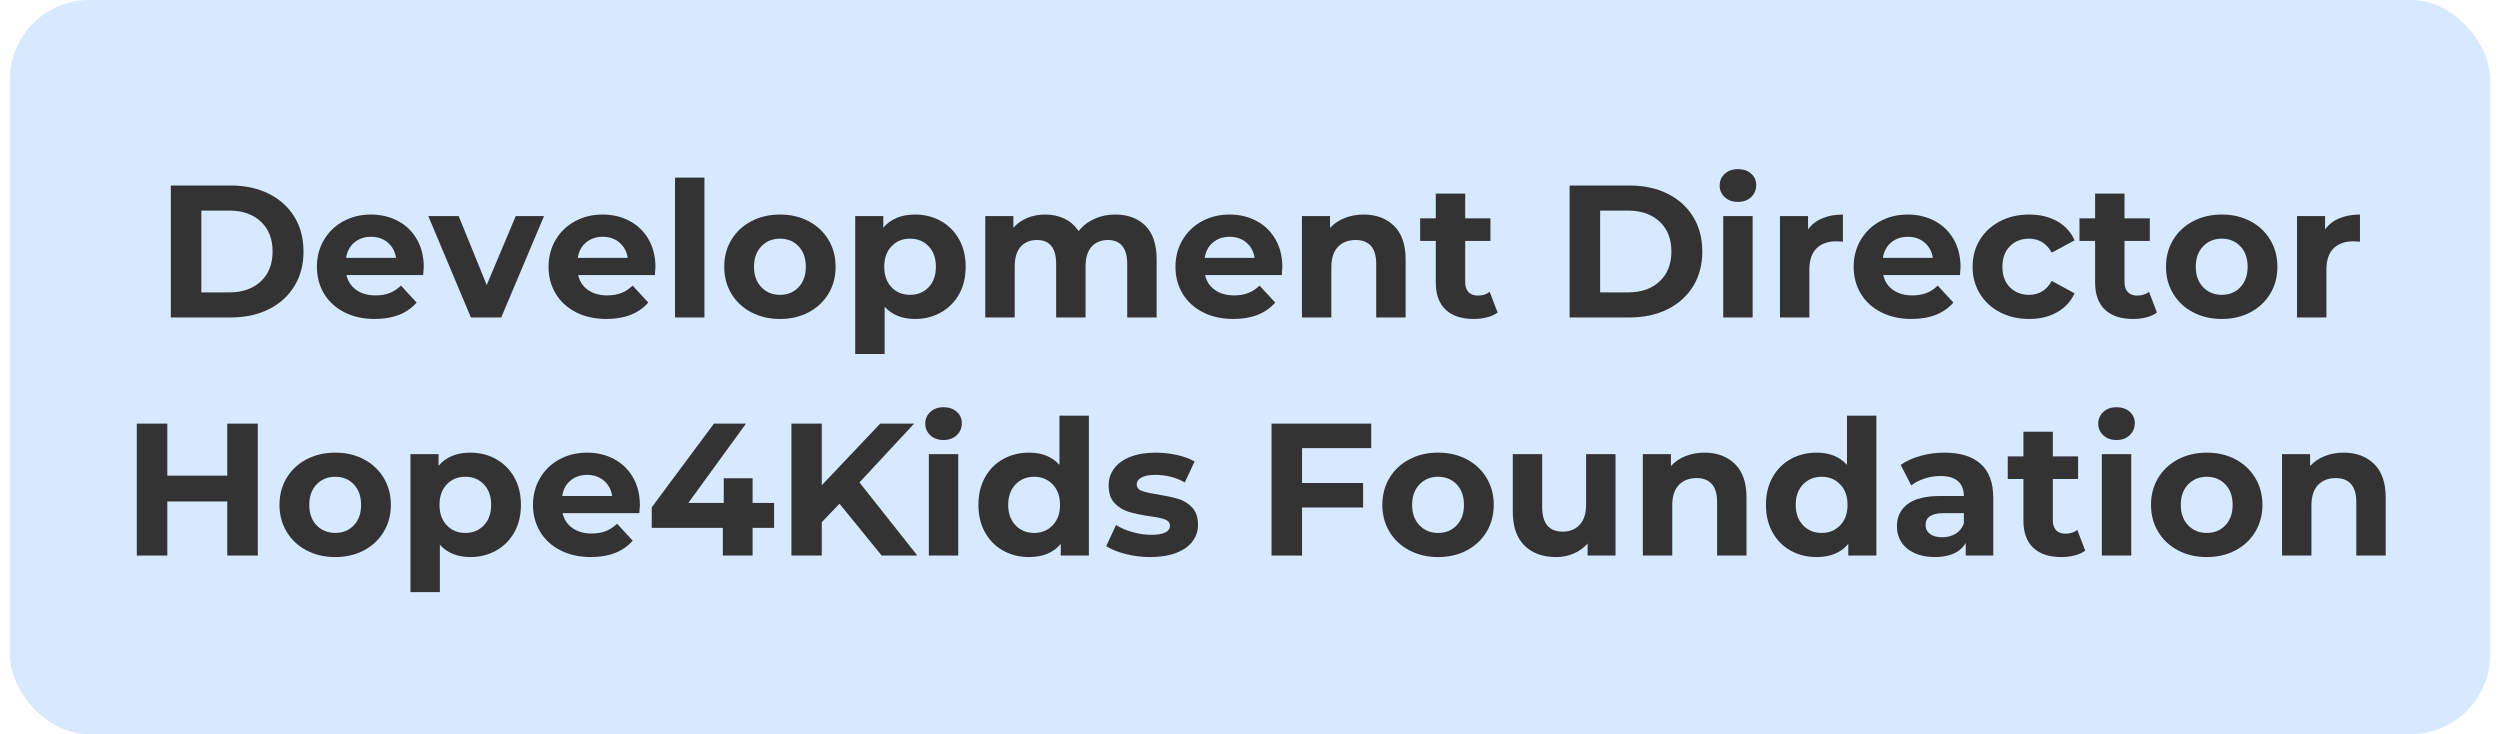 <?xml version="1.0" encoding="UTF-8"?>
<svg width="126px" height="37px" viewBox="0 0 126 37" version="1.1" xmlns="http://www.w3.org/2000/svg" xmlns:xlink="http://www.w3.org/1999/xlink">
    <title>Nonprofit-comment1-tag</title>
    <g id="页面-2" stroke="none" stroke-width="1" fill="none" fill-rule="evenodd">
        <g id="Nonprofit" transform="translate(-377, -4837)">
            <g id="编组备份-3" transform="translate(0, 4604)">
                <g id="编组-22" transform="translate(360.5, 100)">
                    <g id="Nonprofit-comment1-tag" transform="translate(17, 133)">
                        <rect id="矩形" fill="#D7E9FF" x="0" y="0" width="125" height="37" rx="4"></rect>
                        <g id="Development-Director" transform="translate(5.5, 7)" fill="#333333" fill-rule="nonzero">
                            <path d="M2.609,2.35 L5.63,2.35 C6.352,2.35 6.99,2.488 7.544,2.763 C8.098,3.039 8.529,3.427 8.836,3.927 C9.143,4.427 9.297,5.01 9.297,5.675 C9.297,6.34 9.143,6.923 8.836,7.423 C8.529,7.923 8.098,8.311 7.544,8.587 C6.99,8.862 6.352,9 5.63,9 L2.609,9 L2.609,2.35 Z M5.554,7.737 C6.219,7.737 6.749,7.551 7.145,7.181 C7.541,6.81 7.739,6.308 7.739,5.675 C7.739,5.042 7.541,4.54 7.145,4.169 C6.749,3.799 6.219,3.614 5.554,3.614 L4.148,3.614 L4.148,7.737 L5.554,7.737 Z" id="形状"></path>
                            <path d="M15.358,6.463 C15.358,6.482 15.348,6.615 15.329,6.862 L11.463,6.862 C11.533,7.179 11.697,7.429 11.957,7.613 C12.217,7.797 12.54,7.888 12.926,7.888 C13.192,7.888 13.428,7.849 13.634,7.77 C13.84,7.691 14.031,7.566 14.209,7.394 L14.997,8.249 C14.516,8.8 13.813,9.076 12.888,9.076 C12.312,9.076 11.802,8.964 11.358,8.739 C10.915,8.514 10.573,8.202 10.332,7.803 C10.092,7.404 9.972,6.951 9.972,6.444 C9.972,5.944 10.09,5.493 10.328,5.091 C10.565,4.689 10.891,4.375 11.306,4.15 C11.721,3.925 12.185,3.813 12.698,3.813 C13.198,3.813 13.651,3.921 14.056,4.136 C14.462,4.351 14.78,4.66 15.011,5.062 C15.242,5.464 15.358,5.931 15.358,6.463 Z M12.707,4.934 C12.372,4.934 12.09,5.029 11.862,5.219 C11.634,5.409 11.495,5.669 11.444,5.998 L13.961,5.998 C13.911,5.675 13.771,5.417 13.543,5.224 C13.316,5.031 13.037,4.934 12.707,4.934 Z" id="形状"></path>
                            <polygon id="路径" points="21.419 3.889 19.262 9 17.733 9 15.586 3.889 17.116 3.889 18.531 7.366 19.994 3.889"></polygon>
                            <path d="M27.034,6.463 C27.034,6.482 27.024,6.615 27.005,6.862 L23.139,6.862 C23.208,7.179 23.373,7.429 23.633,7.613 C23.892,7.797 24.215,7.888 24.602,7.888 C24.867,7.888 25.103,7.849 25.309,7.77 C25.515,7.691 25.707,7.566 25.884,7.394 L26.672,8.249 C26.191,8.8 25.488,9.076 24.564,9.076 C23.987,9.076 23.477,8.964 23.034,8.739 C22.591,8.514 22.249,8.202 22.008,7.803 C21.767,7.404 21.647,6.951 21.647,6.444 C21.647,5.944 21.766,5.493 22.003,5.091 C22.241,4.689 22.567,4.375 22.982,4.15 C23.397,3.925 23.86,3.813 24.373,3.813 C24.874,3.813 25.327,3.921 25.732,4.136 C26.137,4.351 26.456,4.66 26.687,5.062 C26.918,5.464 27.034,5.931 27.034,6.463 Z M24.383,4.934 C24.047,4.934 23.765,5.029 23.538,5.219 C23.309,5.409 23.17,5.669 23.119,5.998 L25.637,5.998 C25.586,5.675 25.447,5.417 25.219,5.224 C24.991,5.031 24.712,4.934 24.383,4.934 Z" id="形状"></path>
                            <polygon id="路径" points="28.021 1.951 29.503 1.951 29.503 9 28.021 9"></polygon>
                            <path d="M33.313,9.076 C32.775,9.076 32.292,8.964 31.864,8.739 C31.437,8.514 31.103,8.202 30.862,7.803 C30.621,7.404 30.501,6.951 30.501,6.444 C30.501,5.938 30.621,5.485 30.862,5.086 C31.103,4.687 31.437,4.375 31.864,4.15 C32.292,3.925 32.775,3.813 33.313,3.813 C33.851,3.813 34.333,3.925 34.757,4.15 C35.181,4.375 35.514,4.687 35.755,5.086 C35.995,5.485 36.115,5.938 36.115,6.444 C36.115,6.951 35.995,7.404 35.755,7.803 C35.514,8.202 35.181,8.514 34.757,8.739 C34.333,8.964 33.851,9.076 33.313,9.076 Z M33.313,7.86 C33.693,7.86 34.005,7.732 34.249,7.475 C34.493,7.219 34.614,6.875 34.614,6.444 C34.614,6.014 34.493,5.67 34.249,5.414 C34.005,5.157 33.693,5.029 33.313,5.029 C32.933,5.029 32.62,5.157 32.373,5.414 C32.126,5.67 32.002,6.014 32.002,6.444 C32.002,6.875 32.126,7.219 32.373,7.475 C32.62,7.732 32.933,7.86 33.313,7.86 Z" id="形状"></path>
                            <path d="M40.124,3.813 C40.599,3.813 41.032,3.922 41.421,4.141 C41.811,4.359 42.116,4.666 42.338,5.062 C42.56,5.458 42.67,5.919 42.67,6.444 C42.67,6.97 42.56,7.431 42.338,7.827 C42.116,8.223 41.811,8.53 41.421,8.748 C41.032,8.967 40.599,9.076 40.124,9.076 C39.472,9.076 38.959,8.87 38.586,8.459 L38.586,10.843 L37.103,10.843 L37.103,3.889 L38.519,3.889 L38.519,4.478 C38.886,4.035 39.422,3.813 40.124,3.813 Z M39.868,7.86 C40.248,7.86 40.56,7.732 40.804,7.475 C41.048,7.219 41.169,6.875 41.169,6.444 C41.169,6.014 41.048,5.67 40.804,5.414 C40.56,5.157 40.248,5.029 39.868,5.029 C39.488,5.029 39.176,5.157 38.932,5.414 C38.688,5.67 38.566,6.014 38.566,6.444 C38.566,6.875 38.688,7.219 38.932,7.475 C39.176,7.732 39.488,7.86 39.868,7.86 Z" id="形状"></path>
                            <path d="M50.204,3.813 C50.844,3.813 51.352,4.001 51.729,4.378 C52.106,4.755 52.294,5.32 52.294,6.074 L52.294,9 L50.812,9 L50.812,6.302 C50.812,5.897 50.728,5.594 50.56,5.395 C50.392,5.195 50.153,5.096 49.843,5.096 C49.495,5.096 49.219,5.208 49.017,5.433 C48.814,5.658 48.712,5.992 48.712,6.435 L48.712,9 L47.23,9 L47.23,6.302 C47.23,5.498 46.907,5.096 46.261,5.096 C45.919,5.096 45.647,5.208 45.444,5.433 C45.242,5.658 45.141,5.992 45.141,6.435 L45.141,9 L43.658,9 L43.658,3.889 L45.074,3.889 L45.074,4.478 C45.264,4.263 45.497,4.098 45.772,3.984 C46.048,3.87 46.35,3.813 46.679,3.813 C47.041,3.813 47.367,3.884 47.658,4.027 C47.949,4.169 48.184,4.377 48.361,4.649 C48.57,4.383 48.834,4.177 49.154,4.032 C49.474,3.886 49.824,3.813 50.204,3.813 Z" id="路径"></path>
                            <path d="M58.63,6.463 C58.63,6.482 58.621,6.615 58.602,6.862 L54.736,6.862 C54.805,7.179 54.97,7.429 55.23,7.613 C55.489,7.797 55.812,7.888 56.199,7.888 C56.465,7.888 56.7,7.849 56.906,7.77 C57.112,7.691 57.304,7.566 57.481,7.394 L58.27,8.249 C57.788,8.8 57.085,9.076 56.16,9.076 C55.584,9.076 55.074,8.964 54.631,8.739 C54.188,8.514 53.846,8.202 53.605,7.803 C53.364,7.404 53.244,6.951 53.244,6.444 C53.244,5.944 53.363,5.493 53.6,5.091 C53.838,4.689 54.164,4.375 54.579,4.15 C54.994,3.925 55.458,3.813 55.971,3.813 C56.471,3.813 56.924,3.921 57.329,4.136 C57.734,4.351 58.053,4.66 58.284,5.062 C58.515,5.464 58.63,5.931 58.63,6.463 Z M55.98,4.934 C55.644,4.934 55.362,5.029 55.135,5.219 C54.907,5.409 54.767,5.669 54.717,5.998 L57.234,5.998 C57.183,5.675 57.044,5.417 56.816,5.224 C56.588,5.031 56.309,4.934 55.98,4.934 Z" id="形状"></path>
                            <path d="M62.725,3.813 C63.358,3.813 63.87,4.003 64.259,4.383 C64.649,4.763 64.844,5.327 64.844,6.074 L64.844,9 L63.361,9 L63.361,6.302 C63.361,5.897 63.273,5.594 63.096,5.395 C62.918,5.195 62.662,5.096 62.326,5.096 C61.952,5.096 61.655,5.211 61.433,5.442 C61.211,5.673 61.1,6.017 61.1,6.473 L61.1,9 L59.618,9 L59.618,3.889 L61.034,3.889 L61.034,4.487 C61.23,4.272 61.474,4.106 61.766,3.989 C62.057,3.872 62.377,3.813 62.725,3.813 Z" id="路径"></path>
                            <path d="M69.48,8.753 C69.334,8.861 69.155,8.941 68.943,8.995 C68.731,9.049 68.507,9.076 68.273,9.076 C67.665,9.076 67.195,8.921 66.862,8.611 C66.53,8.3 66.364,7.844 66.364,7.242 L66.364,5.143 L65.575,5.143 L65.575,4.003 L66.364,4.003 L66.364,2.759 L67.846,2.759 L67.846,4.003 L69.118,4.003 L69.118,5.143 L67.846,5.143 L67.846,7.223 C67.846,7.439 67.901,7.605 68.012,7.722 C68.123,7.839 68.279,7.898 68.482,7.898 C68.716,7.898 68.916,7.835 69.081,7.708 L69.48,8.753 Z" id="路径"></path>
                            <path d="M73.109,2.35 L76.129,2.35 C76.852,2.35 77.49,2.488 78.044,2.763 C78.598,3.039 79.029,3.427 79.336,3.927 C79.643,4.427 79.796,5.01 79.796,5.675 C79.796,6.34 79.643,6.923 79.336,7.423 C79.029,7.923 78.598,8.311 78.044,8.587 C77.49,8.862 76.852,9 76.129,9 L73.109,9 L73.109,2.35 Z M76.053,7.737 C76.719,7.737 77.249,7.551 77.645,7.181 C78.041,6.81 78.239,6.308 78.239,5.675 C78.239,5.042 78.041,4.54 77.645,4.169 C77.249,3.799 76.719,3.614 76.053,3.614 L74.647,3.614 L74.647,7.737 L76.053,7.737 Z" id="形状"></path>
                            <path d="M80.851,3.889 L82.333,3.889 L82.333,9 L80.851,9 L80.851,3.889 Z M81.592,3.176 C81.32,3.176 81.098,3.097 80.927,2.939 C80.756,2.781 80.671,2.584 80.671,2.35 C80.671,2.116 80.756,1.919 80.927,1.761 C81.098,1.603 81.32,1.524 81.592,1.524 C81.864,1.524 82.086,1.599 82.257,1.752 C82.428,1.903 82.513,2.094 82.513,2.321 C82.513,2.568 82.428,2.773 82.257,2.934 C82.086,3.096 81.864,3.176 81.592,3.176 Z" id="形状"></path>
                            <path d="M85.126,4.564 C85.303,4.316 85.542,4.13 85.843,4.003 C86.144,3.876 86.491,3.813 86.883,3.813 L86.883,5.181 C86.719,5.168 86.608,5.162 86.551,5.162 C86.127,5.162 85.794,5.281 85.553,5.518 C85.313,5.756 85.192,6.112 85.192,6.587 L85.192,9 L83.71,9 L83.71,3.889 L85.126,3.889 L85.126,4.564 Z" id="路径"></path>
                            <path d="M92.811,6.463 C92.811,6.482 92.802,6.615 92.783,6.862 L88.916,6.862 C88.986,7.179 89.151,7.429 89.41,7.613 C89.67,7.797 89.993,7.888 90.379,7.888 C90.645,7.888 90.881,7.849 91.087,7.77 C91.293,7.691 91.485,7.566 91.662,7.394 L92.451,8.249 C91.969,8.8 91.266,9.076 90.341,9.076 C89.765,9.076 89.255,8.964 88.812,8.739 C88.369,8.514 88.027,8.202 87.786,7.803 C87.545,7.404 87.425,6.951 87.425,6.444 C87.425,5.944 87.544,5.493 87.781,5.091 C88.019,4.689 88.345,4.375 88.76,4.15 C89.175,3.925 89.638,3.813 90.151,3.813 C90.652,3.813 91.105,3.921 91.51,4.136 C91.915,4.351 92.234,4.66 92.465,5.062 C92.696,5.464 92.811,5.931 92.811,6.463 Z M90.161,4.934 C89.825,4.934 89.543,5.029 89.316,5.219 C89.088,5.409 88.948,5.669 88.897,5.998 L91.415,5.998 C91.364,5.675 91.225,5.417 90.997,5.224 C90.769,5.031 90.49,4.934 90.161,4.934 Z" id="形状"></path>
                            <path d="M96.269,9.076 C95.725,9.076 95.236,8.964 94.802,8.739 C94.368,8.514 94.029,8.202 93.785,7.803 C93.541,7.404 93.419,6.951 93.419,6.444 C93.419,5.938 93.541,5.485 93.785,5.086 C94.029,4.687 94.368,4.375 94.802,4.15 C95.236,3.925 95.725,3.813 96.269,3.813 C96.808,3.813 97.278,3.925 97.68,4.15 C98.082,4.375 98.375,4.697 98.559,5.114 L97.409,5.732 C97.144,5.263 96.76,5.029 96.26,5.029 C95.874,5.029 95.554,5.156 95.3,5.409 C95.047,5.662 94.921,6.008 94.921,6.444 C94.921,6.881 95.047,7.227 95.3,7.48 C95.554,7.733 95.874,7.86 96.26,7.86 C96.767,7.86 97.15,7.626 97.409,7.157 L98.559,7.784 C98.375,8.189 98.082,8.506 97.68,8.734 C97.278,8.962 96.808,9.076 96.269,9.076 Z" id="路径"></path>
                            <path d="M102.71,8.753 C102.565,8.861 102.386,8.941 102.174,8.995 C101.962,9.049 101.738,9.076 101.504,9.076 C100.896,9.076 100.426,8.921 100.093,8.611 C99.761,8.3 99.594,7.844 99.594,7.242 L99.594,5.143 L98.806,5.143 L98.806,4.003 L99.594,4.003 L99.594,2.759 L101.076,2.759 L101.076,4.003 L102.35,4.003 L102.35,5.143 L101.076,5.143 L101.076,7.223 C101.076,7.439 101.132,7.605 101.243,7.722 C101.354,7.839 101.51,7.898 101.713,7.898 C101.947,7.898 102.147,7.835 102.311,7.708 L102.71,8.753 Z" id="路径"></path>
                            <path d="M105.978,9.076 C105.44,9.076 104.957,8.964 104.53,8.739 C104.102,8.514 103.768,8.202 103.528,7.803 C103.287,7.404 103.166,6.951 103.166,6.444 C103.166,5.938 103.287,5.485 103.528,5.086 C103.768,4.687 104.102,4.375 104.53,4.15 C104.957,3.925 105.44,3.813 105.978,3.813 C106.517,3.813 106.998,3.925 107.422,4.15 C107.847,4.375 108.179,4.687 108.42,5.086 C108.661,5.485 108.781,5.938 108.781,6.444 C108.781,6.951 108.661,7.404 108.42,7.803 C108.179,8.202 107.847,8.514 107.422,8.739 C106.998,8.964 106.517,9.076 105.978,9.076 Z M105.978,7.86 C106.359,7.86 106.67,7.732 106.914,7.475 C107.158,7.219 107.28,6.875 107.28,6.444 C107.28,6.014 107.158,5.67 106.914,5.414 C106.67,5.157 106.359,5.029 105.978,5.029 C105.599,5.029 105.285,5.157 105.038,5.414 C104.791,5.67 104.668,6.014 104.668,6.444 C104.668,6.875 104.791,7.219 105.038,7.475 C105.285,7.732 105.599,7.86 105.978,7.86 Z" id="形状"></path>
                            <path d="M111.184,4.564 C111.362,4.316 111.601,4.13 111.902,4.003 C112.203,3.876 112.549,3.813 112.942,3.813 L112.942,5.181 C112.777,5.168 112.666,5.162 112.609,5.162 C112.185,5.162 111.853,5.281 111.612,5.518 C111.371,5.756 111.251,6.112 111.251,6.587 L111.251,9 L109.769,9 L109.769,3.889 L111.184,3.889 L111.184,4.564 Z" id="路径"></path>
                            <polygon id="路径" points="6.993 14.35 6.993 21 5.454 21 5.454 18.273 2.433 18.273 2.433 21 0.894 21 0.894 14.35 2.433 14.35 2.433 16.972 5.454 16.972 5.454 14.35"></polygon>
                            <path d="M10.898,21.076 C10.359,21.076 9.877,20.964 9.449,20.739 C9.021,20.514 8.687,20.202 8.447,19.803 C8.206,19.404 8.086,18.951 8.086,18.445 C8.086,17.938 8.206,17.485 8.447,17.086 C8.687,16.687 9.021,16.375 9.449,16.15 C9.877,15.925 10.359,15.813 10.898,15.813 C11.436,15.813 11.917,15.925 12.342,16.15 C12.766,16.375 13.099,16.687 13.339,17.086 C13.58,17.485 13.7,17.938 13.7,18.445 C13.7,18.951 13.58,19.404 13.339,19.803 C13.099,20.202 12.766,20.514 12.342,20.739 C11.917,20.964 11.436,21.076 10.898,21.076 Z M10.898,19.86 C11.278,19.86 11.59,19.732 11.834,19.475 C12.077,19.219 12.199,18.875 12.199,18.445 C12.199,18.014 12.077,17.67 11.834,17.414 C11.59,17.157 11.278,17.029 10.898,17.029 C10.518,17.029 10.204,17.157 9.957,17.414 C9.71,17.67 9.587,18.014 9.587,18.445 C9.587,18.875 9.71,19.219 9.957,19.475 C10.204,19.732 10.518,19.86 10.898,19.86 Z" id="形状"></path>
                            <path d="M17.709,15.813 C18.184,15.813 18.616,15.922 19.006,16.141 C19.395,16.359 19.701,16.666 19.923,17.062 C20.144,17.458 20.255,17.919 20.255,18.445 C20.255,18.97 20.144,19.431 19.923,19.827 C19.701,20.223 19.395,20.53 19.006,20.748 C18.616,20.967 18.184,21.076 17.709,21.076 C17.057,21.076 16.544,20.87 16.17,20.459 L16.17,22.843 L14.688,22.843 L14.688,15.889 L16.104,15.889 L16.104,16.478 C16.471,16.035 17.006,15.813 17.709,15.813 Z M17.453,19.86 C17.833,19.86 18.145,19.732 18.389,19.475 C18.632,19.219 18.754,18.875 18.754,18.445 C18.754,18.014 18.632,17.67 18.389,17.414 C18.145,17.157 17.833,17.029 17.453,17.029 C17.073,17.029 16.761,17.157 16.517,17.414 C16.273,17.67 16.151,18.014 16.151,18.445 C16.151,18.875 16.273,19.219 16.517,19.475 C16.761,19.732 17.073,19.86 17.453,19.86 Z" id="形状"></path>
                            <path d="M26.25,18.463 C26.25,18.483 26.24,18.616 26.221,18.863 L22.355,18.863 C22.424,19.179 22.589,19.429 22.849,19.613 C23.108,19.797 23.431,19.889 23.818,19.889 C24.084,19.889 24.32,19.849 24.526,19.77 C24.731,19.691 24.923,19.566 25.1,19.395 L25.889,20.25 C25.407,20.8 24.704,21.076 23.78,21.076 C23.203,21.076 22.694,20.964 22.25,20.739 C21.807,20.514 21.465,20.202 21.224,19.803 C20.984,19.404 20.863,18.951 20.863,18.445 C20.863,17.944 20.982,17.493 21.22,17.091 C21.457,16.689 21.783,16.375 22.198,16.15 C22.613,15.925 23.077,15.813 23.59,15.813 C24.09,15.813 24.543,15.921 24.948,16.136 C25.354,16.351 25.672,16.66 25.903,17.062 C26.134,17.464 26.25,17.931 26.25,18.463 Z M23.599,16.934 C23.264,16.934 22.982,17.029 22.754,17.219 C22.526,17.409 22.386,17.669 22.336,17.998 L24.853,17.998 C24.803,17.675 24.663,17.417 24.435,17.224 C24.207,17.031 23.929,16.934 23.599,16.934 Z" id="形状"></path>
                            <polygon id="路径" points="33.014 19.604 31.931 19.604 31.931 21 30.43 21 30.43 19.604 26.848 19.604 26.848 18.568 29.983 14.35 31.598 14.35 28.691 18.349 30.477 18.349 30.477 17.105 31.931 17.105 31.931 18.349 33.014 18.349"></polygon>
                            <polygon id="路径" points="36.31 18.387 35.417 19.319 35.417 21 33.888 21 33.888 14.35 35.417 14.35 35.417 17.456 38.362 14.35 40.072 14.35 37.317 17.314 40.234 21 38.438 21"></polygon>
                            <path d="M40.813,15.889 L42.295,15.889 L42.295,21 L40.813,21 L40.813,15.889 Z M41.554,15.177 C41.282,15.177 41.06,15.097 40.889,14.939 C40.718,14.781 40.633,14.584 40.633,14.35 C40.633,14.116 40.718,13.919 40.889,13.761 C41.06,13.603 41.282,13.524 41.554,13.524 C41.827,13.524 42.048,13.6 42.219,13.752 C42.39,13.903 42.476,14.094 42.476,14.322 C42.476,14.569 42.39,14.773 42.219,14.934 C42.048,15.096 41.827,15.177 41.554,15.177 Z" id="形状"></path>
                            <path d="M48.879,13.951 L48.879,21 L47.463,21 L47.463,20.411 C47.096,20.854 46.564,21.076 45.867,21.076 C45.386,21.076 44.95,20.968 44.561,20.753 C44.172,20.538 43.866,20.23 43.644,19.831 C43.423,19.433 43.312,18.97 43.312,18.445 C43.312,17.919 43.423,17.456 43.644,17.058 C43.866,16.659 44.172,16.351 44.561,16.136 C44.95,15.921 45.386,15.813 45.867,15.813 C46.52,15.813 47.029,16.019 47.397,16.43 L47.397,13.951 L48.879,13.951 Z M46.124,19.86 C46.497,19.86 46.808,19.732 47.055,19.475 C47.302,19.219 47.425,18.875 47.425,18.445 C47.425,18.014 47.302,17.67 47.055,17.414 C46.808,17.157 46.497,17.029 46.124,17.029 C45.744,17.029 45.43,17.157 45.183,17.414 C44.936,17.67 44.813,18.014 44.813,18.445 C44.813,18.875 44.936,19.219 45.183,19.475 C45.43,19.732 45.744,19.86 46.124,19.86 Z" id="形状"></path>
                            <path d="M51.966,21.076 C51.542,21.076 51.127,21.024 50.722,20.919 C50.316,20.815 49.993,20.683 49.753,20.525 L50.247,19.461 C50.475,19.607 50.75,19.725 51.073,19.817 C51.396,19.909 51.713,19.955 52.023,19.955 C52.65,19.955 52.964,19.8 52.964,19.489 C52.964,19.344 52.878,19.239 52.707,19.176 C52.536,19.113 52.273,19.059 51.919,19.015 C51.501,18.951 51.156,18.878 50.883,18.796 C50.611,18.714 50.375,18.568 50.175,18.359 C49.976,18.15 49.876,17.852 49.876,17.466 C49.876,17.143 49.97,16.856 50.157,16.606 C50.343,16.356 50.616,16.161 50.974,16.022 C51.331,15.883 51.754,15.813 52.242,15.813 C52.603,15.813 52.962,15.853 53.32,15.932 C53.678,16.011 53.974,16.12 54.208,16.259 L53.714,17.314 C53.265,17.061 52.774,16.934 52.242,16.934 C51.925,16.934 51.688,16.978 51.529,17.067 C51.371,17.156 51.292,17.27 51.292,17.409 C51.292,17.567 51.377,17.678 51.548,17.741 C51.719,17.805 51.992,17.865 52.365,17.922 C52.783,17.992 53.125,18.066 53.391,18.145 C53.657,18.224 53.888,18.369 54.085,18.578 C54.281,18.787 54.379,19.078 54.379,19.451 C54.379,19.768 54.284,20.05 54.094,20.297 C53.904,20.544 53.627,20.736 53.263,20.872 C52.899,21.008 52.467,21.076 51.966,21.076 Z" id="路径"></path>
                            <polygon id="路径" points="59.623 15.585 59.623 17.343 62.701 17.343 62.701 18.578 59.623 18.578 59.623 21 58.084 21 58.084 14.35 63.11 14.35 63.11 15.585"></polygon>
                            <path d="M66.482,21.076 C65.944,21.076 65.461,20.964 65.034,20.739 C64.606,20.514 64.272,20.202 64.031,19.803 C63.791,19.404 63.67,18.951 63.67,18.445 C63.67,17.938 63.791,17.485 64.031,17.086 C64.272,16.687 64.606,16.375 65.034,16.15 C65.461,15.925 65.944,15.813 66.482,15.813 C67.021,15.813 67.502,15.925 67.926,16.15 C68.351,16.375 68.683,16.687 68.924,17.086 C69.164,17.485 69.285,17.938 69.285,18.445 C69.285,18.951 69.164,19.404 68.924,19.803 C68.683,20.202 68.351,20.514 67.926,20.739 C67.502,20.964 67.021,21.076 66.482,21.076 Z M66.482,19.86 C66.862,19.86 67.174,19.732 67.418,19.475 C67.662,19.219 67.784,18.875 67.784,18.445 C67.784,18.014 67.662,17.67 67.418,17.414 C67.174,17.157 66.862,17.029 66.482,17.029 C66.102,17.029 65.789,17.157 65.542,17.414 C65.295,17.67 65.171,18.014 65.171,18.445 C65.171,18.875 65.295,19.219 65.542,19.475 C65.789,19.732 66.102,19.86 66.482,19.86 Z" id="形状"></path>
                            <path d="M75.422,15.889 L75.422,21 L74.016,21 L74.016,20.392 C73.819,20.614 73.585,20.783 73.313,20.9 C73.04,21.017 72.746,21.076 72.429,21.076 C71.758,21.076 71.226,20.883 70.833,20.497 C70.441,20.11 70.244,19.537 70.244,18.777 L70.244,15.889 L71.726,15.889 L71.726,18.558 C71.726,19.382 72.071,19.794 72.762,19.794 C73.116,19.794 73.401,19.678 73.617,19.447 C73.832,19.216 73.94,18.872 73.94,18.416 L73.94,15.889 L75.422,15.889 Z" id="路径"></path>
                            <path d="M79.906,15.813 C80.539,15.813 81.05,16.003 81.44,16.383 C81.829,16.763 82.024,17.327 82.024,18.074 L82.024,21 L80.542,21 L80.542,18.302 C80.542,17.897 80.454,17.594 80.276,17.395 C80.099,17.195 79.842,17.096 79.507,17.096 C79.133,17.096 78.835,17.211 78.614,17.442 C78.392,17.673 78.281,18.017 78.281,18.473 L78.281,21 L76.799,21 L76.799,15.889 L78.215,15.889 L78.215,16.488 C78.411,16.272 78.655,16.106 78.946,15.989 C79.238,15.872 79.557,15.813 79.906,15.813 Z" id="路径"></path>
                            <path d="M88.57,13.951 L88.57,21 L87.154,21 L87.154,20.411 C86.787,20.854 86.255,21.076 85.558,21.076 C85.077,21.076 84.641,20.968 84.252,20.753 C83.862,20.538 83.557,20.23 83.335,19.831 C83.114,19.433 83.003,18.97 83.003,18.445 C83.003,17.919 83.114,17.456 83.335,17.058 C83.557,16.659 83.862,16.351 84.252,16.136 C84.641,15.921 85.077,15.813 85.558,15.813 C86.211,15.813 86.72,16.019 87.088,16.43 L87.088,13.951 L88.57,13.951 Z M85.815,19.86 C86.188,19.86 86.499,19.732 86.746,19.475 C86.993,19.219 87.116,18.875 87.116,18.445 C87.116,18.014 86.993,17.67 86.746,17.414 C86.499,17.157 86.188,17.029 85.815,17.029 C85.435,17.029 85.121,17.157 84.874,17.414 C84.627,17.67 84.504,18.014 84.504,18.445 C84.504,18.875 84.627,19.219 84.874,19.475 C85.121,19.732 85.435,19.86 85.815,19.86 Z" id="形状"></path>
                            <path d="M91.999,15.813 C92.791,15.813 93.399,16.001 93.823,16.378 C94.248,16.755 94.46,17.323 94.46,18.084 L94.46,21 L93.073,21 L93.073,20.363 C92.794,20.838 92.275,21.076 91.515,21.076 C91.122,21.076 90.782,21.009 90.493,20.877 C90.205,20.744 89.985,20.56 89.833,20.326 C89.681,20.091 89.605,19.825 89.605,19.527 C89.605,19.052 89.784,18.679 90.142,18.407 C90.5,18.134 91.052,17.998 91.8,17.998 L92.978,17.998 C92.978,17.675 92.88,17.426 92.683,17.252 C92.487,17.078 92.192,16.991 91.8,16.991 C91.527,16.991 91.26,17.034 90.997,17.119 C90.734,17.205 90.511,17.32 90.327,17.466 L89.795,16.43 C90.074,16.234 90.408,16.082 90.797,15.975 C91.187,15.867 91.588,15.813 91.999,15.813 Z M91.885,20.078 C92.139,20.078 92.363,20.02 92.56,19.903 C92.756,19.786 92.895,19.613 92.978,19.385 L92.978,18.863 L91.961,18.863 C91.353,18.863 91.049,19.062 91.049,19.461 C91.049,19.651 91.124,19.801 91.272,19.912 C91.421,20.023 91.626,20.078 91.885,20.078 Z" id="形状"></path>
                            <path d="M99.096,20.753 C98.95,20.861 98.771,20.941 98.559,20.995 C98.347,21.049 98.124,21.076 97.889,21.076 C97.281,21.076 96.811,20.921 96.478,20.61 C96.146,20.3 95.98,19.844 95.98,19.242 L95.98,17.143 L95.191,17.143 L95.191,16.003 L95.98,16.003 L95.98,14.758 L97.462,14.758 L97.462,16.003 L98.735,16.003 L98.735,17.143 L97.462,17.143 L97.462,19.224 C97.462,19.439 97.517,19.605 97.628,19.722 C97.739,19.839 97.896,19.898 98.098,19.898 C98.333,19.898 98.532,19.835 98.697,19.708 L99.096,20.753 Z" id="路径"></path>
                            <path d="M99.932,15.889 L101.414,15.889 L101.414,21 L99.932,21 L99.932,15.889 Z M100.673,15.177 C100.4,15.177 100.179,15.097 100.008,14.939 C99.837,14.781 99.751,14.584 99.751,14.35 C99.751,14.116 99.837,13.919 100.008,13.761 C100.179,13.603 100.4,13.524 100.673,13.524 C100.945,13.524 101.167,13.6 101.338,13.752 C101.509,13.903 101.594,14.094 101.594,14.322 C101.594,14.569 101.509,14.773 101.338,14.934 C101.167,15.096 100.945,15.177 100.673,15.177 Z" id="形状"></path>
                            <path d="M105.223,21.076 C104.685,21.076 104.202,20.964 103.775,20.739 C103.347,20.514 103.013,20.202 102.772,19.803 C102.532,19.404 102.411,18.951 102.411,18.445 C102.411,17.938 102.532,17.485 102.772,17.086 C103.013,16.687 103.347,16.375 103.775,16.15 C104.202,15.925 104.685,15.813 105.223,15.813 C105.762,15.813 106.243,15.925 106.667,16.15 C107.092,16.375 107.424,16.687 107.665,17.086 C107.905,17.485 108.026,17.938 108.026,18.445 C108.026,18.951 107.905,19.404 107.665,19.803 C107.424,20.202 107.092,20.514 106.667,20.739 C106.243,20.964 105.762,21.076 105.223,21.076 Z M105.223,19.86 C105.603,19.86 105.915,19.732 106.159,19.475 C106.403,19.219 106.525,18.875 106.525,18.445 C106.525,18.014 106.403,17.67 106.159,17.414 C105.915,17.157 105.603,17.029 105.223,17.029 C104.843,17.029 104.53,17.157 104.283,17.414 C104.036,17.67 103.912,18.014 103.912,18.445 C103.912,18.875 104.036,19.219 104.283,19.475 C104.53,19.732 104.843,19.86 105.223,19.86 Z" id="形状"></path>
                            <path d="M112.12,15.813 C112.754,15.813 113.265,16.003 113.654,16.383 C114.044,16.763 114.239,17.327 114.239,18.074 L114.239,21 L112.757,21 L112.757,18.302 C112.757,17.897 112.668,17.594 112.491,17.395 C112.313,17.195 112.057,17.096 111.721,17.096 C111.348,17.096 111.05,17.211 110.828,17.442 C110.607,17.673 110.496,18.017 110.496,18.473 L110.496,21 L109.014,21 L109.014,15.889 L110.429,15.889 L110.429,16.488 C110.626,16.272 110.869,16.106 111.161,15.989 C111.452,15.872 111.772,15.813 112.12,15.813 Z" id="路径"></path>
                        </g>
                    </g>
                </g>
            </g>
        </g>
    </g>
</svg>